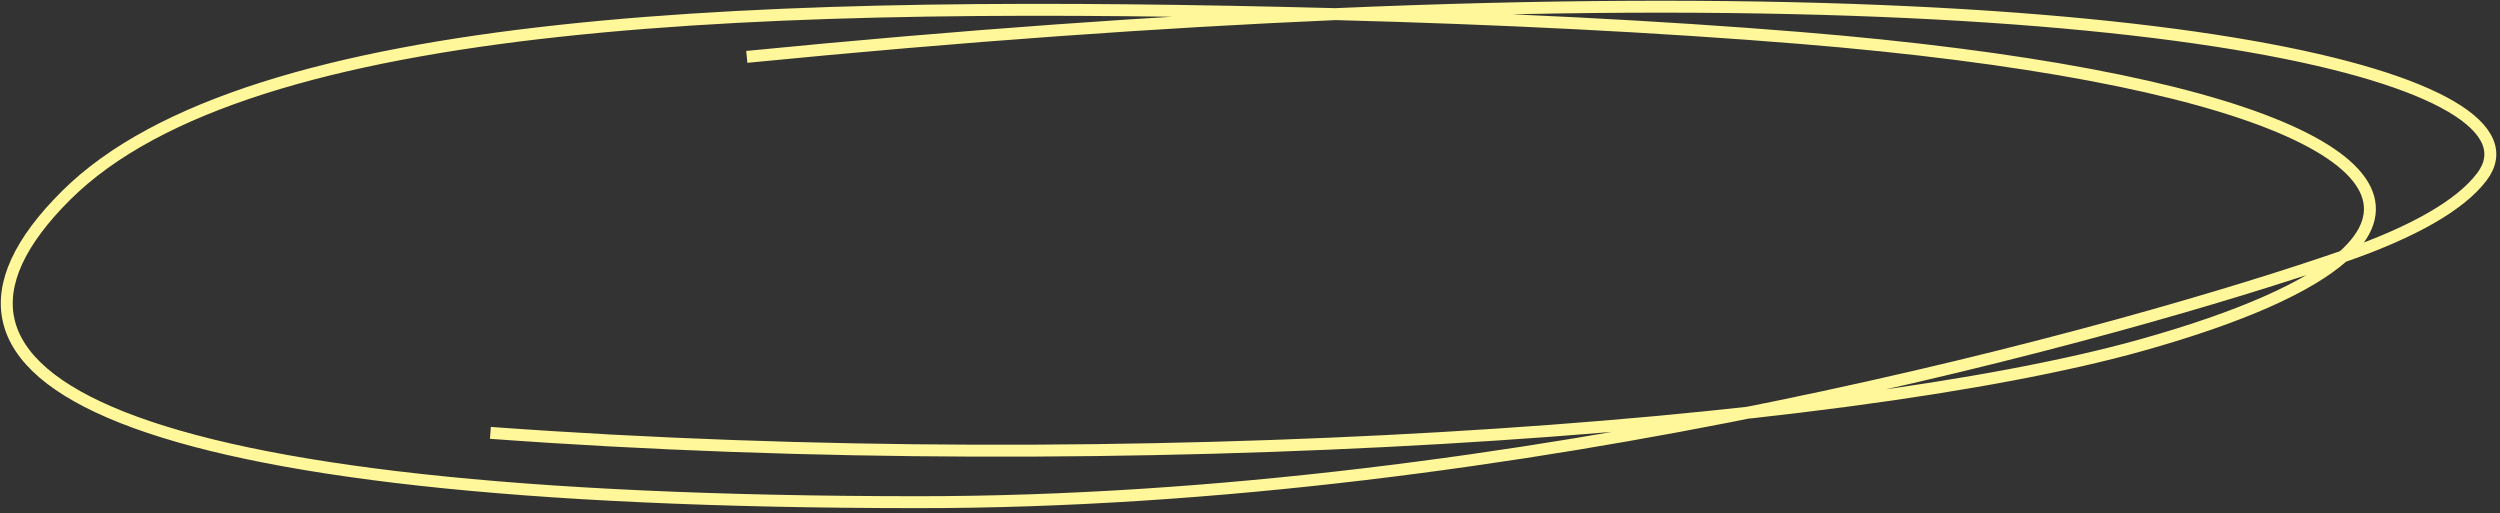 <?xml version="1.0" encoding="UTF-8"?> <svg xmlns="http://www.w3.org/2000/svg" width="419" height="86" viewBox="0 0 419 86" fill="none"><rect x="0" y="0" width="419" height="86" fill="#333333" stroke="none"/><path d="M392.69 42.983C356.967 55.357 254.402 84.225 153.656 84.166C19.474 84.088 -19.732 63.472 11.024 32.804C41.781 2.136 129.928 -0.062 223.817 2.368M392.69 42.983C404.546 38.876 412.4 34.359 415.97 29.617C427.824 13.87 365.024 -3.753 223.817 2.368M392.69 42.983C409.843 27.785 377.762 12.554 301.512 6.344C278.288 4.453 251.595 3.088 223.817 2.368M392.69 42.983C386.961 48.059 375.738 53.132 358.834 57.863C308.701 71.894 188.884 80.384 82.191 72.547M223.817 2.368C194.357 3.646 161.484 5.956 125.164 9.533" stroke="#FFF799" stroke-width="2"></path></svg> 